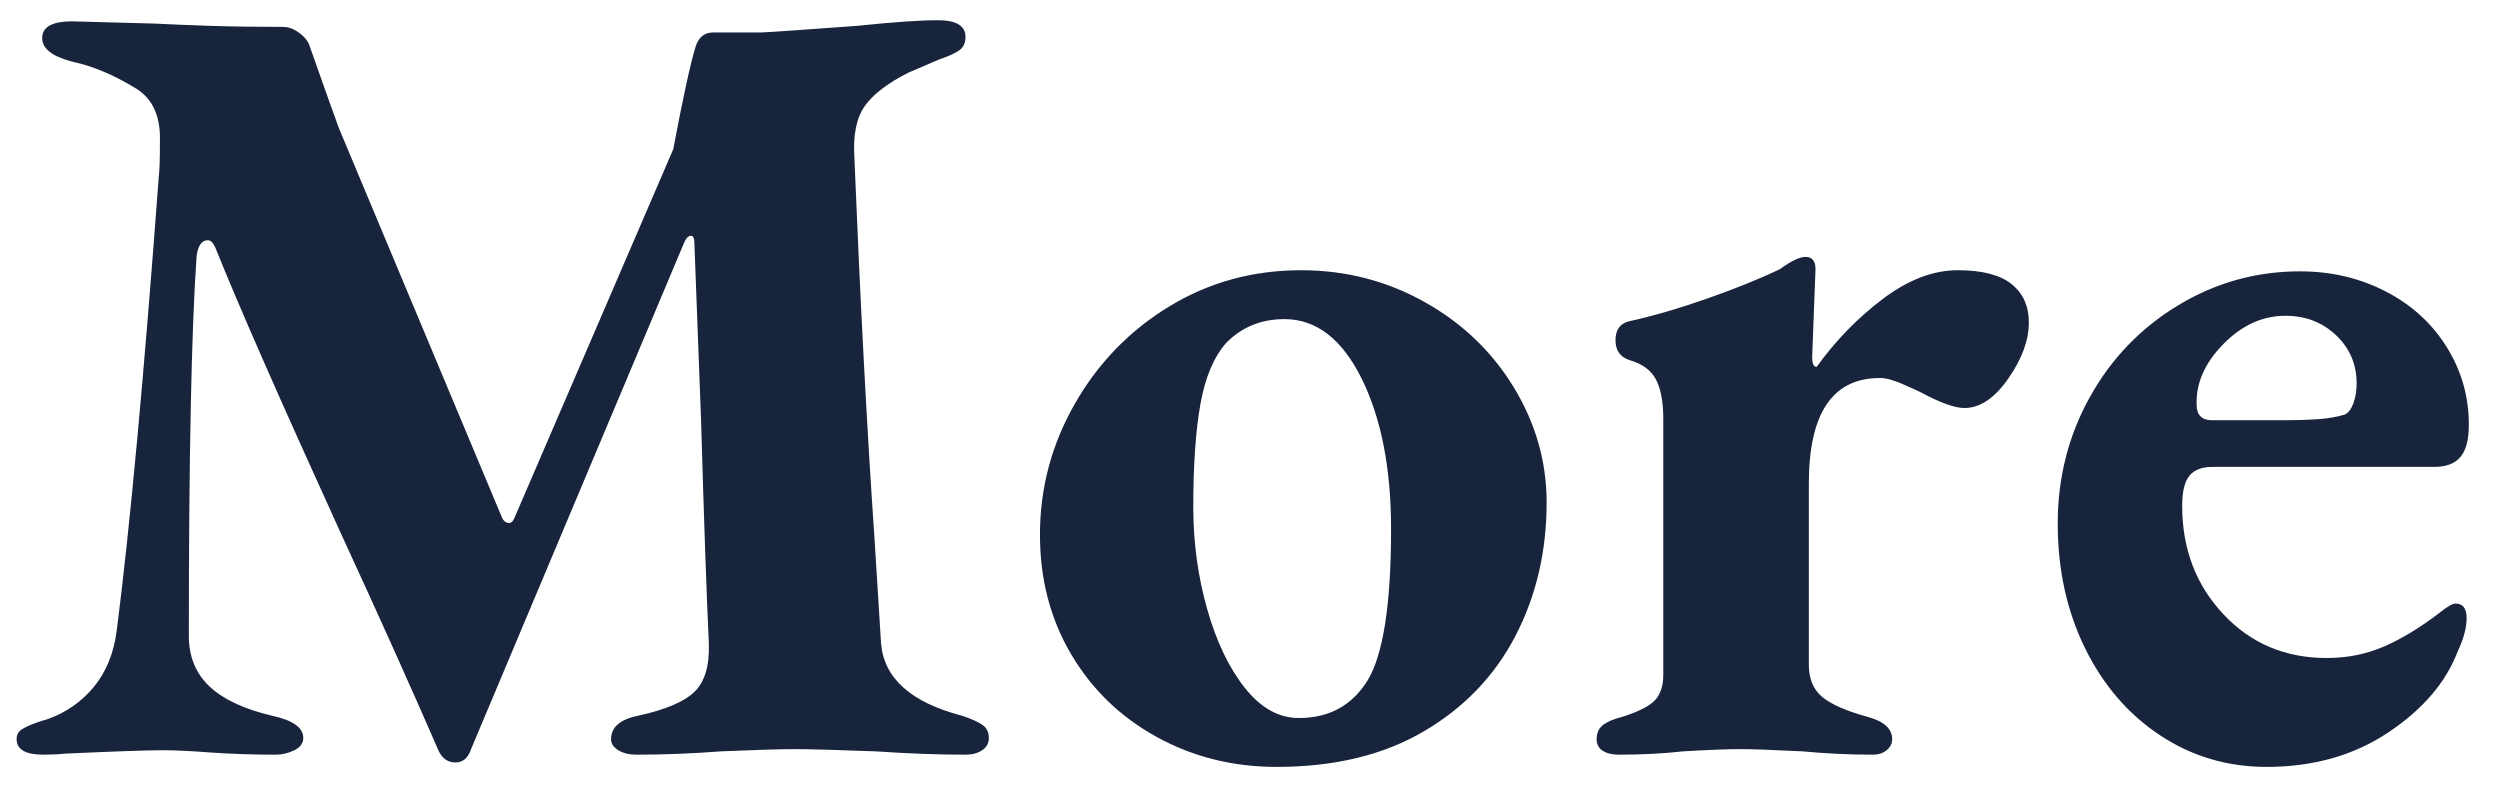 <svg
 xmlns="http://www.w3.org/2000/svg"
 xmlns:xlink="http://www.w3.org/1999/xlink"
 width="54px" height="17px">
<path fill-rule="evenodd"  fill="rgb(24, 36, 60)"
 d="M53.147,9.869 C53.027,10.013 52.839,10.085 52.583,10.085 L47.783,10.085 C47.559,10.085 47.395,10.149 47.291,10.277 C47.187,10.405 47.135,10.621 47.135,10.925 C47.135,11.853 47.431,12.633 48.023,13.265 C48.615,13.897 49.359,14.213 50.255,14.213 C50.703,14.213 51.119,14.129 51.503,13.961 C51.887,13.793 52.287,13.549 52.703,13.229 C52.863,13.101 52.975,13.037 53.039,13.037 C53.199,13.037 53.279,13.141 53.279,13.349 C53.279,13.557 53.215,13.797 53.087,14.069 C52.831,14.741 52.331,15.325 51.587,15.821 C50.843,16.317 49.967,16.565 48.959,16.565 C48.111,16.565 47.343,16.337 46.655,15.881 C45.967,15.425 45.427,14.797 45.035,13.997 C44.643,13.197 44.447,12.301 44.447,11.309 C44.447,10.317 44.679,9.405 45.143,8.573 C45.607,7.741 46.243,7.081 47.051,6.593 C47.859,6.105 48.735,5.861 49.679,5.861 C50.351,5.861 50.967,6.005 51.527,6.293 C52.087,6.581 52.527,6.981 52.847,7.493 C53.167,8.005 53.327,8.565 53.327,9.173 C53.327,9.493 53.267,9.725 53.147,9.869 ZM50.459,7.241 C50.163,6.961 49.799,6.821 49.367,6.821 C48.871,6.821 48.423,7.025 48.023,7.433 C47.623,7.841 47.431,8.277 47.447,8.741 C47.447,8.965 47.559,9.077 47.783,9.077 L49.223,9.077 C49.591,9.077 49.879,9.069 50.087,9.053 C50.295,9.037 50.479,9.005 50.639,8.957 C50.719,8.925 50.783,8.845 50.831,8.717 C50.879,8.589 50.903,8.445 50.903,8.285 C50.903,7.869 50.755,7.521 50.459,7.241 ZM42.431,8.813 C42.223,8.813 41.911,8.701 41.495,8.477 C41.431,8.445 41.299,8.385 41.099,8.297 C40.899,8.209 40.735,8.165 40.607,8.165 C39.583,8.165 39.071,8.925 39.071,10.445 L39.071,14.357 C39.071,14.661 39.167,14.893 39.359,15.053 C39.551,15.213 39.879,15.357 40.343,15.485 C40.695,15.581 40.871,15.741 40.871,15.965 C40.871,16.061 40.831,16.141 40.751,16.205 C40.671,16.269 40.575,16.301 40.463,16.301 C39.951,16.301 39.439,16.277 38.927,16.229 C38.287,16.197 37.839,16.181 37.583,16.181 C37.311,16.181 36.903,16.197 36.359,16.229 C35.927,16.277 35.463,16.301 34.967,16.301 C34.823,16.301 34.707,16.273 34.619,16.217 C34.531,16.161 34.487,16.077 34.487,15.965 C34.487,15.837 34.531,15.737 34.619,15.665 C34.707,15.593 34.847,15.533 35.039,15.485 C35.391,15.373 35.627,15.253 35.747,15.125 C35.867,14.997 35.927,14.813 35.927,14.573 L35.927,9.053 C35.927,8.685 35.875,8.401 35.771,8.201 C35.667,8.001 35.479,7.861 35.207,7.781 C34.999,7.717 34.895,7.573 34.895,7.349 C34.895,7.125 34.991,6.989 35.183,6.941 C35.695,6.829 36.259,6.665 36.875,6.449 C37.491,6.233 38.015,6.021 38.447,5.813 C38.687,5.637 38.871,5.549 38.999,5.549 C39.143,5.549 39.215,5.637 39.215,5.813 L39.143,7.709 C39.143,7.853 39.175,7.925 39.239,7.925 C39.655,7.349 40.135,6.857 40.679,6.449 C41.223,6.041 41.759,5.837 42.287,5.837 C42.815,5.837 43.203,5.937 43.451,6.137 C43.699,6.337 43.823,6.613 43.823,6.965 C43.823,7.349 43.675,7.753 43.379,8.177 C43.083,8.601 42.767,8.813 42.431,8.813 ZM30.755,15.797 C29.883,16.309 28.823,16.565 27.575,16.565 C26.631,16.565 25.767,16.349 24.983,15.917 C24.199,15.485 23.583,14.889 23.135,14.129 C22.687,13.369 22.463,12.509 22.463,11.549 C22.463,10.541 22.715,9.597 23.219,8.717 C23.723,7.837 24.403,7.137 25.259,6.617 C26.115,6.097 27.063,5.837 28.103,5.837 C29.063,5.837 29.951,6.065 30.767,6.521 C31.583,6.977 32.227,7.593 32.699,8.369 C33.171,9.145 33.407,9.973 33.407,10.853 C33.407,11.909 33.183,12.869 32.735,13.733 C32.287,14.597 31.627,15.285 30.755,15.797 ZM29.411,8.177 C28.987,7.321 28.431,6.893 27.743,6.893 C27.247,6.893 26.831,7.061 26.495,7.397 C26.223,7.701 26.035,8.141 25.931,8.717 C25.827,9.293 25.775,10.037 25.775,10.949 C25.775,11.717 25.875,12.453 26.075,13.157 C26.275,13.861 26.547,14.429 26.891,14.861 C27.235,15.293 27.623,15.509 28.055,15.509 C28.711,15.509 29.207,15.237 29.543,14.693 C29.879,14.133 30.047,13.045 30.047,11.429 C30.047,10.117 29.835,9.033 29.411,8.177 ZM20.855,16.301 C20.263,16.301 19.615,16.277 18.911,16.229 C18.047,16.197 17.463,16.181 17.159,16.181 C16.871,16.181 16.343,16.197 15.575,16.229 C14.951,16.277 14.343,16.301 13.751,16.301 C13.591,16.301 13.459,16.269 13.355,16.205 C13.251,16.141 13.199,16.061 13.199,15.965 C13.199,15.709 13.391,15.541 13.775,15.461 C14.367,15.333 14.775,15.161 14.999,14.945 C15.223,14.729 15.327,14.381 15.311,13.901 C15.263,12.893 15.207,11.285 15.143,9.077 L14.999,5.261 C14.999,5.149 14.975,5.093 14.927,5.093 C14.863,5.093 14.807,5.157 14.759,5.285 L10.175,16.181 C10.111,16.373 9.999,16.469 9.839,16.469 C9.679,16.469 9.559,16.389 9.479,16.229 C8.903,14.901 8.191,13.317 7.343,11.477 C6.031,8.597 5.135,6.557 4.655,5.357 C4.607,5.245 4.551,5.189 4.487,5.189 C4.359,5.189 4.279,5.301 4.247,5.525 C4.135,7.125 4.079,9.861 4.079,13.733 C4.079,14.181 4.227,14.545 4.523,14.825 C4.819,15.105 5.271,15.317 5.879,15.461 C6.327,15.557 6.551,15.717 6.551,15.941 C6.551,16.053 6.487,16.141 6.359,16.205 C6.231,16.269 6.095,16.301 5.951,16.301 C5.455,16.301 4.983,16.285 4.535,16.253 C4.119,16.221 3.775,16.205 3.503,16.205 C3.183,16.205 2.495,16.229 1.439,16.277 C1.279,16.293 1.111,16.301 0.935,16.301 C0.551,16.301 0.359,16.189 0.359,15.965 C0.359,15.869 0.399,15.797 0.479,15.749 C0.559,15.701 0.655,15.657 0.767,15.617 C0.879,15.577 0.967,15.549 1.031,15.533 C1.431,15.389 1.763,15.157 2.027,14.837 C2.291,14.517 2.455,14.117 2.519,13.637 C2.807,11.397 3.111,8.117 3.431,3.797 C3.447,3.685 3.455,3.413 3.455,2.981 C3.455,2.453 3.263,2.085 2.879,1.877 C2.431,1.605 1.983,1.421 1.535,1.325 C1.119,1.213 0.911,1.045 0.911,0.821 C0.911,0.581 1.127,0.461 1.559,0.461 L3.335,0.509 C3.639,0.525 4.027,0.541 4.499,0.557 C4.971,0.573 5.511,0.581 6.119,0.581 C6.231,0.581 6.347,0.625 6.467,0.713 C6.587,0.801 6.663,0.901 6.695,1.013 C6.999,1.877 7.207,2.461 7.319,2.765 L10.847,11.189 C10.879,11.253 10.923,11.289 10.979,11.297 C11.035,11.305 11.079,11.269 11.111,11.189 L14.543,3.221 C14.751,2.117 14.911,1.381 15.023,1.013 C15.087,0.805 15.215,0.701 15.407,0.701 L16.439,0.701 C16.535,0.701 17.231,0.653 18.527,0.557 C19.295,0.477 19.871,0.437 20.255,0.437 C20.655,0.437 20.855,0.557 20.855,0.797 C20.855,0.925 20.811,1.021 20.723,1.085 C20.635,1.149 20.495,1.213 20.303,1.277 L19.631,1.565 C19.183,1.789 18.867,2.029 18.683,2.285 C18.499,2.541 18.423,2.917 18.455,3.413 C18.583,6.549 18.727,9.277 18.887,11.597 L19.031,13.901 C19.095,14.653 19.679,15.173 20.783,15.461 C20.975,15.525 21.119,15.589 21.215,15.653 C21.311,15.717 21.359,15.813 21.359,15.941 C21.359,16.053 21.311,16.141 21.215,16.205 C21.119,16.269 20.999,16.301 20.855,16.301 Z"/>
</svg>